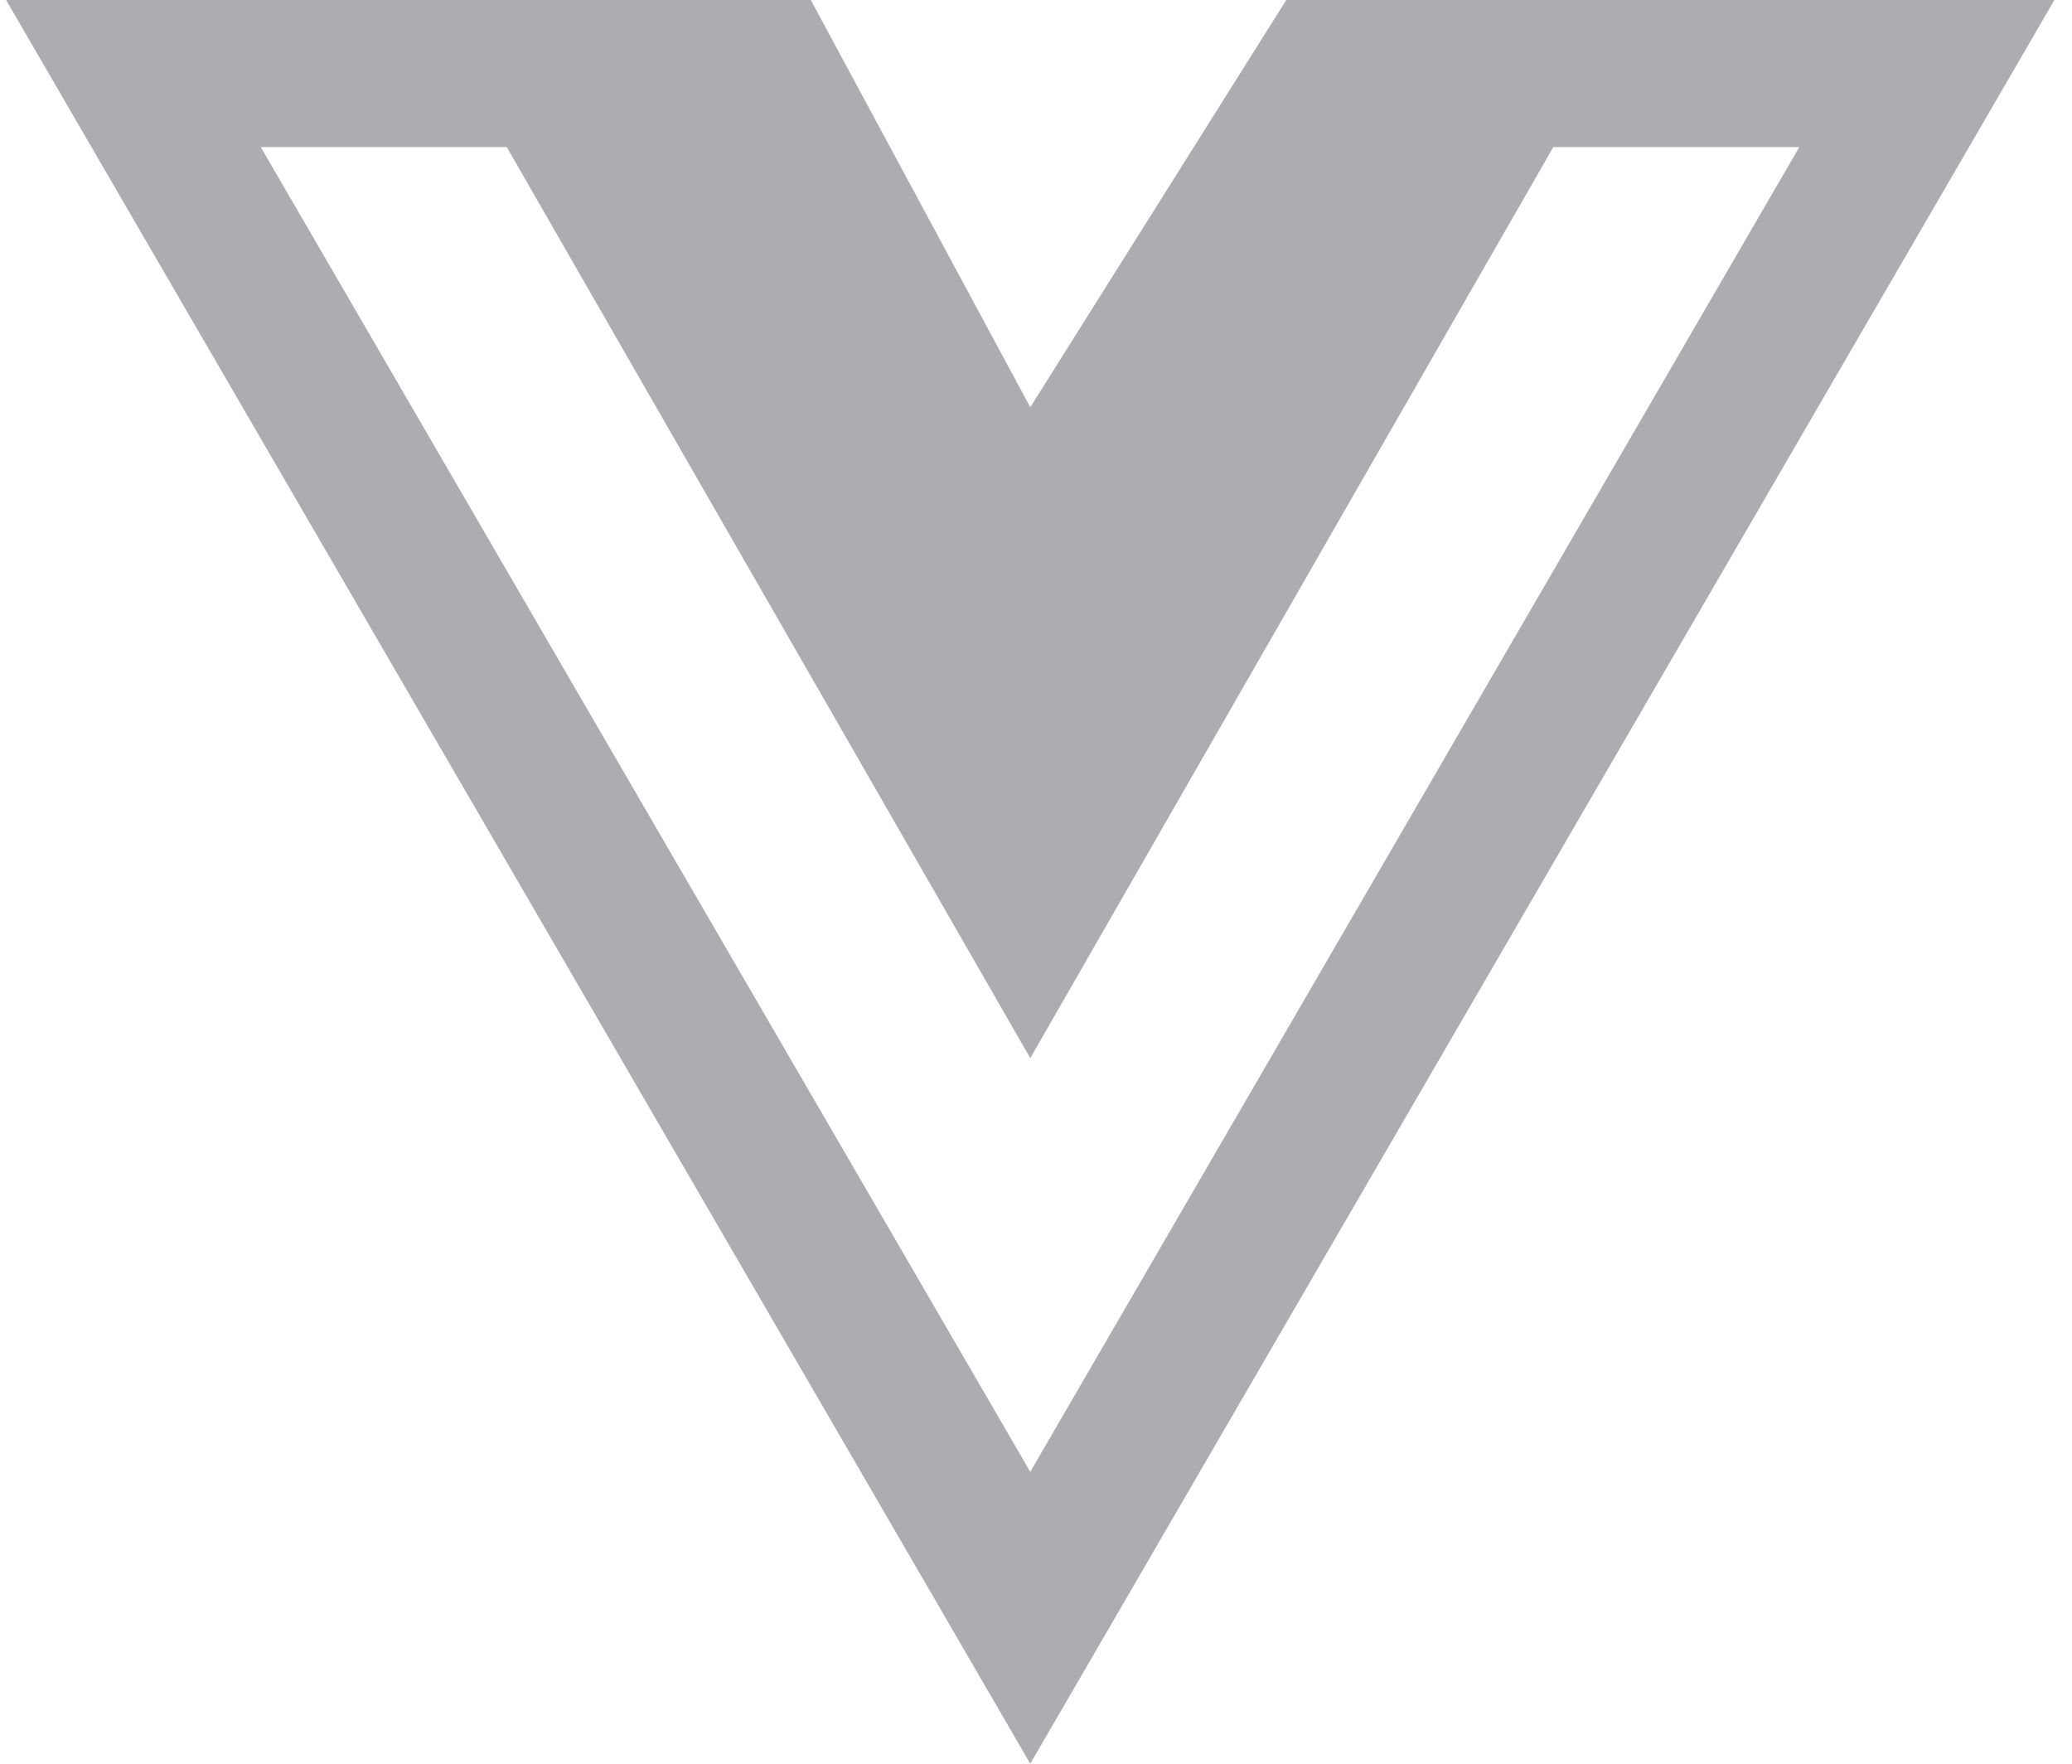 <svg width="47" height="40" viewBox="0 0 47 40" fill="none" xmlns="http://www.w3.org/2000/svg">
<path d="M37.153 0H29.177L23.37 9.236L18.392 0H0.138L23.37 40L46.601 0H37.153ZM5.915 3.336H11.495L23.37 23.998L35.234 3.336H40.814L23.37 33.38L5.915 3.336Z" fill="#ACADB1"/>
</svg>
